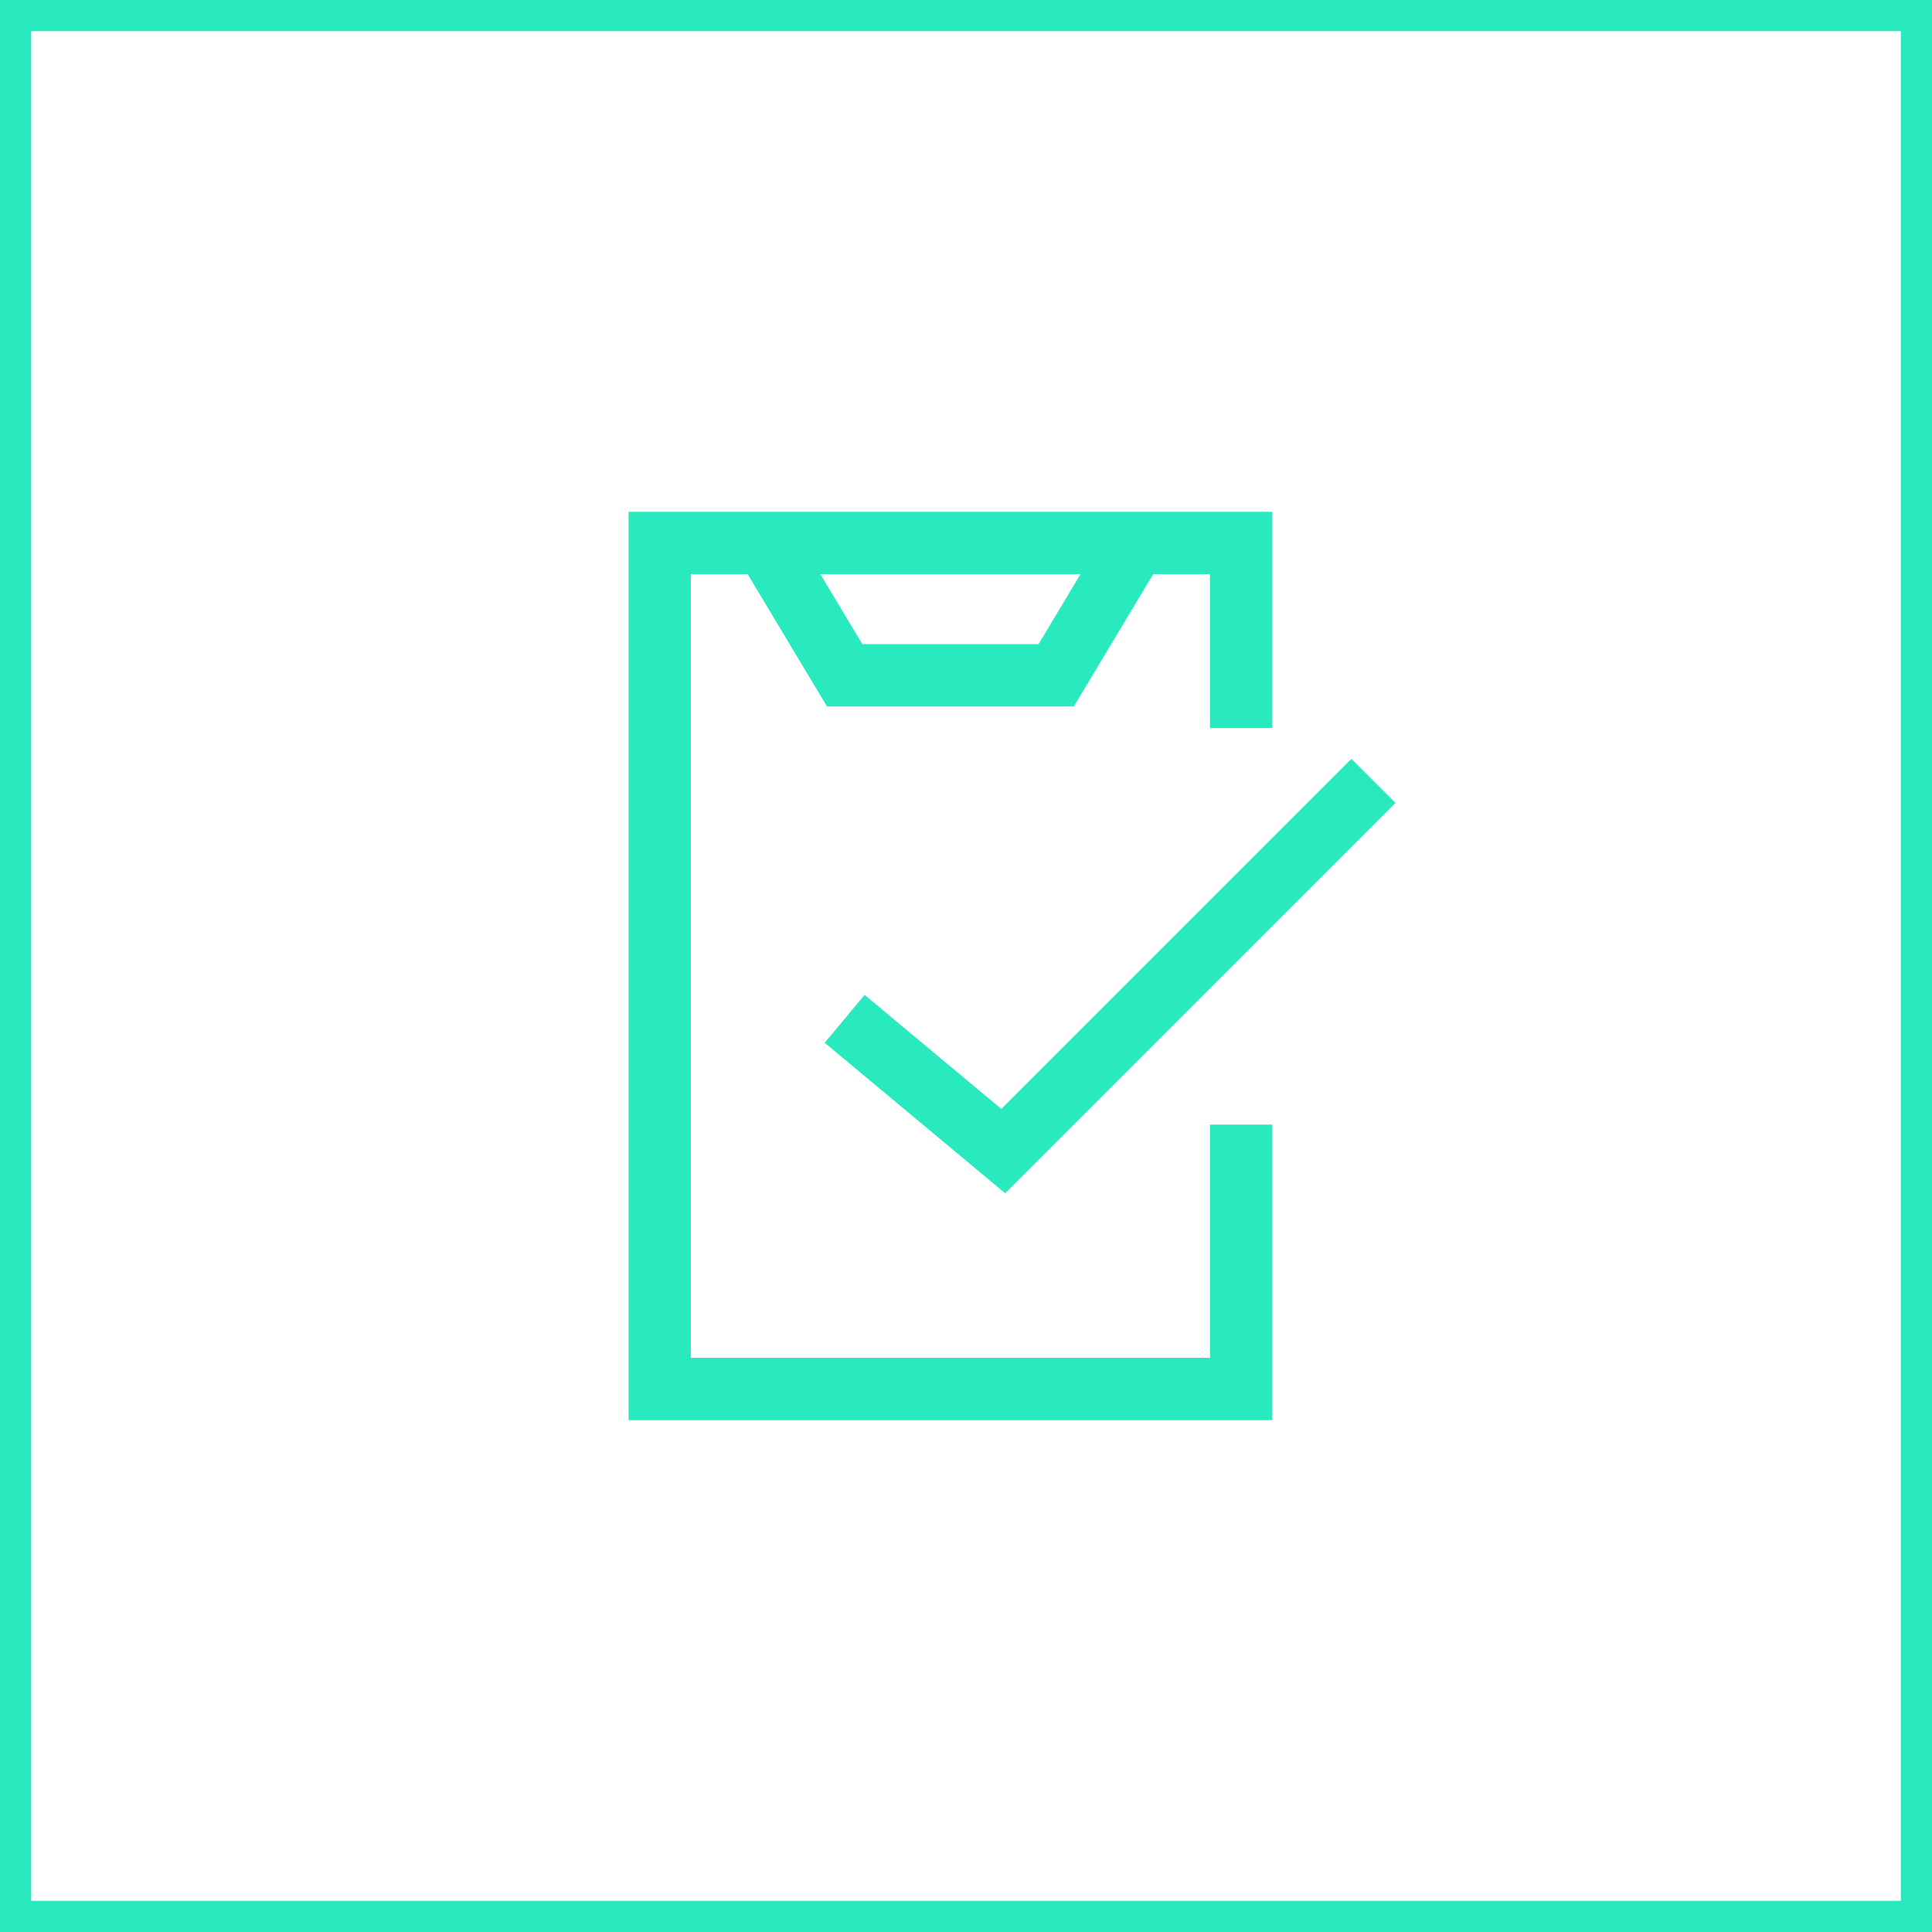 <?xml version="1.0" encoding="UTF-8"?>
<svg id="Layer_1" data-name="Layer 1" xmlns="http://www.w3.org/2000/svg" viewBox="0 0 124 124">
  <defs>
    <style>
      .cls-1 {
        fill: none;
        stroke: #29eabf;
        stroke-miterlimit: 10;
        stroke-width: 4px;
      }

      .cls-2 {
        fill: #29eabf;
      }
    </style>
  </defs>
  <path class="cls-2" d="M122,2v120H2V2h120M124,0H0v124h124V0h0Z"/>
  <g>
    <polyline class="cls-1" points="54.21 65.39 64.39 73.88 88.15 50.12"/>
    <polyline class="cls-1" points="79.66 46.73 79.66 34.85 42.34 34.85 42.34 89.15 79.66 89.15 79.66 72.18"/>
    <polyline class="cls-1" points="72.88 34.85 67.79 43.34 54.21 43.34 49.12 34.85"/>
  </g>
</svg>